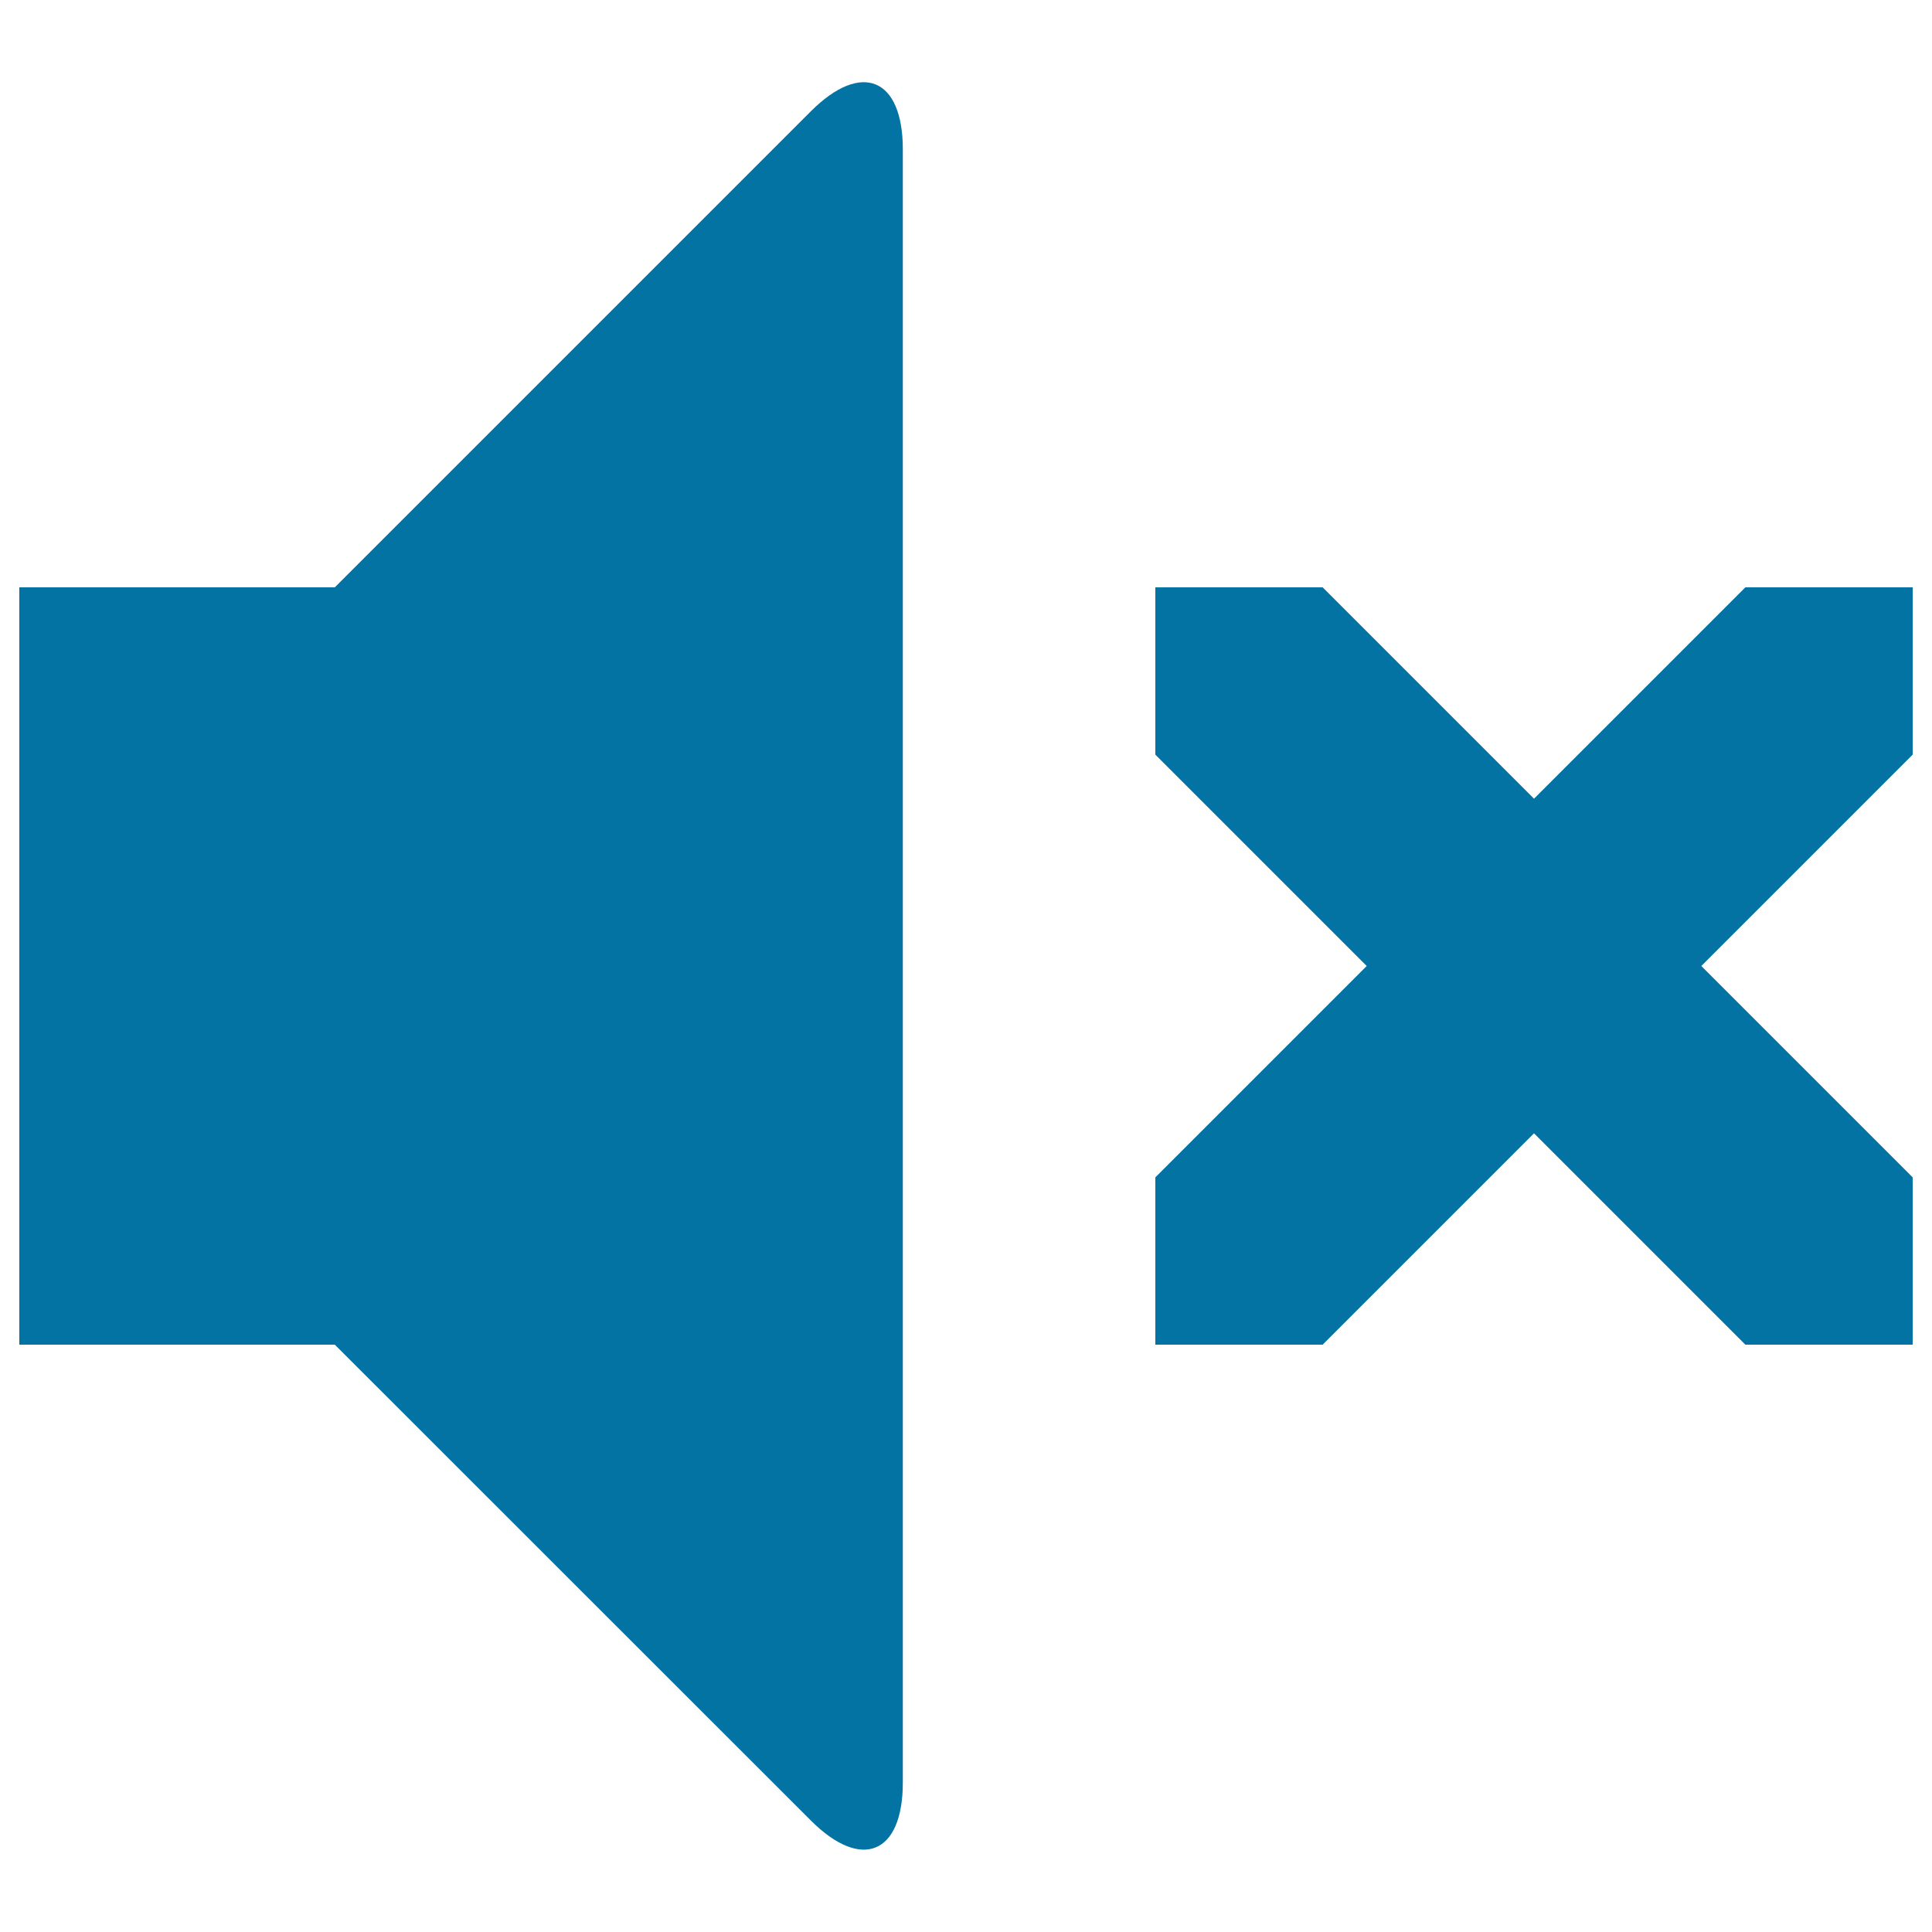 <svg xmlns="http://www.w3.org/2000/svg" viewBox="0 0 1000 1000" style="fill:#0273a2">
<title>Mute SVG icon</title>
<g><path d="M419.7,57.6c26.2-26.2,47.6-17.3,47.6,19.7v845.3c0,37.1-21.4,45.9-47.6,19.7L173.3,696H10V304h163.3L419.7,57.6z M990,609.4V696h-86.6L794,586.6L684.6,696H598v-86.6L707.4,500L598,390.6V304h86.6L794,413.4L903.4,304H990v86.6L880.6,500L990,609.4z"/></g>
</svg>